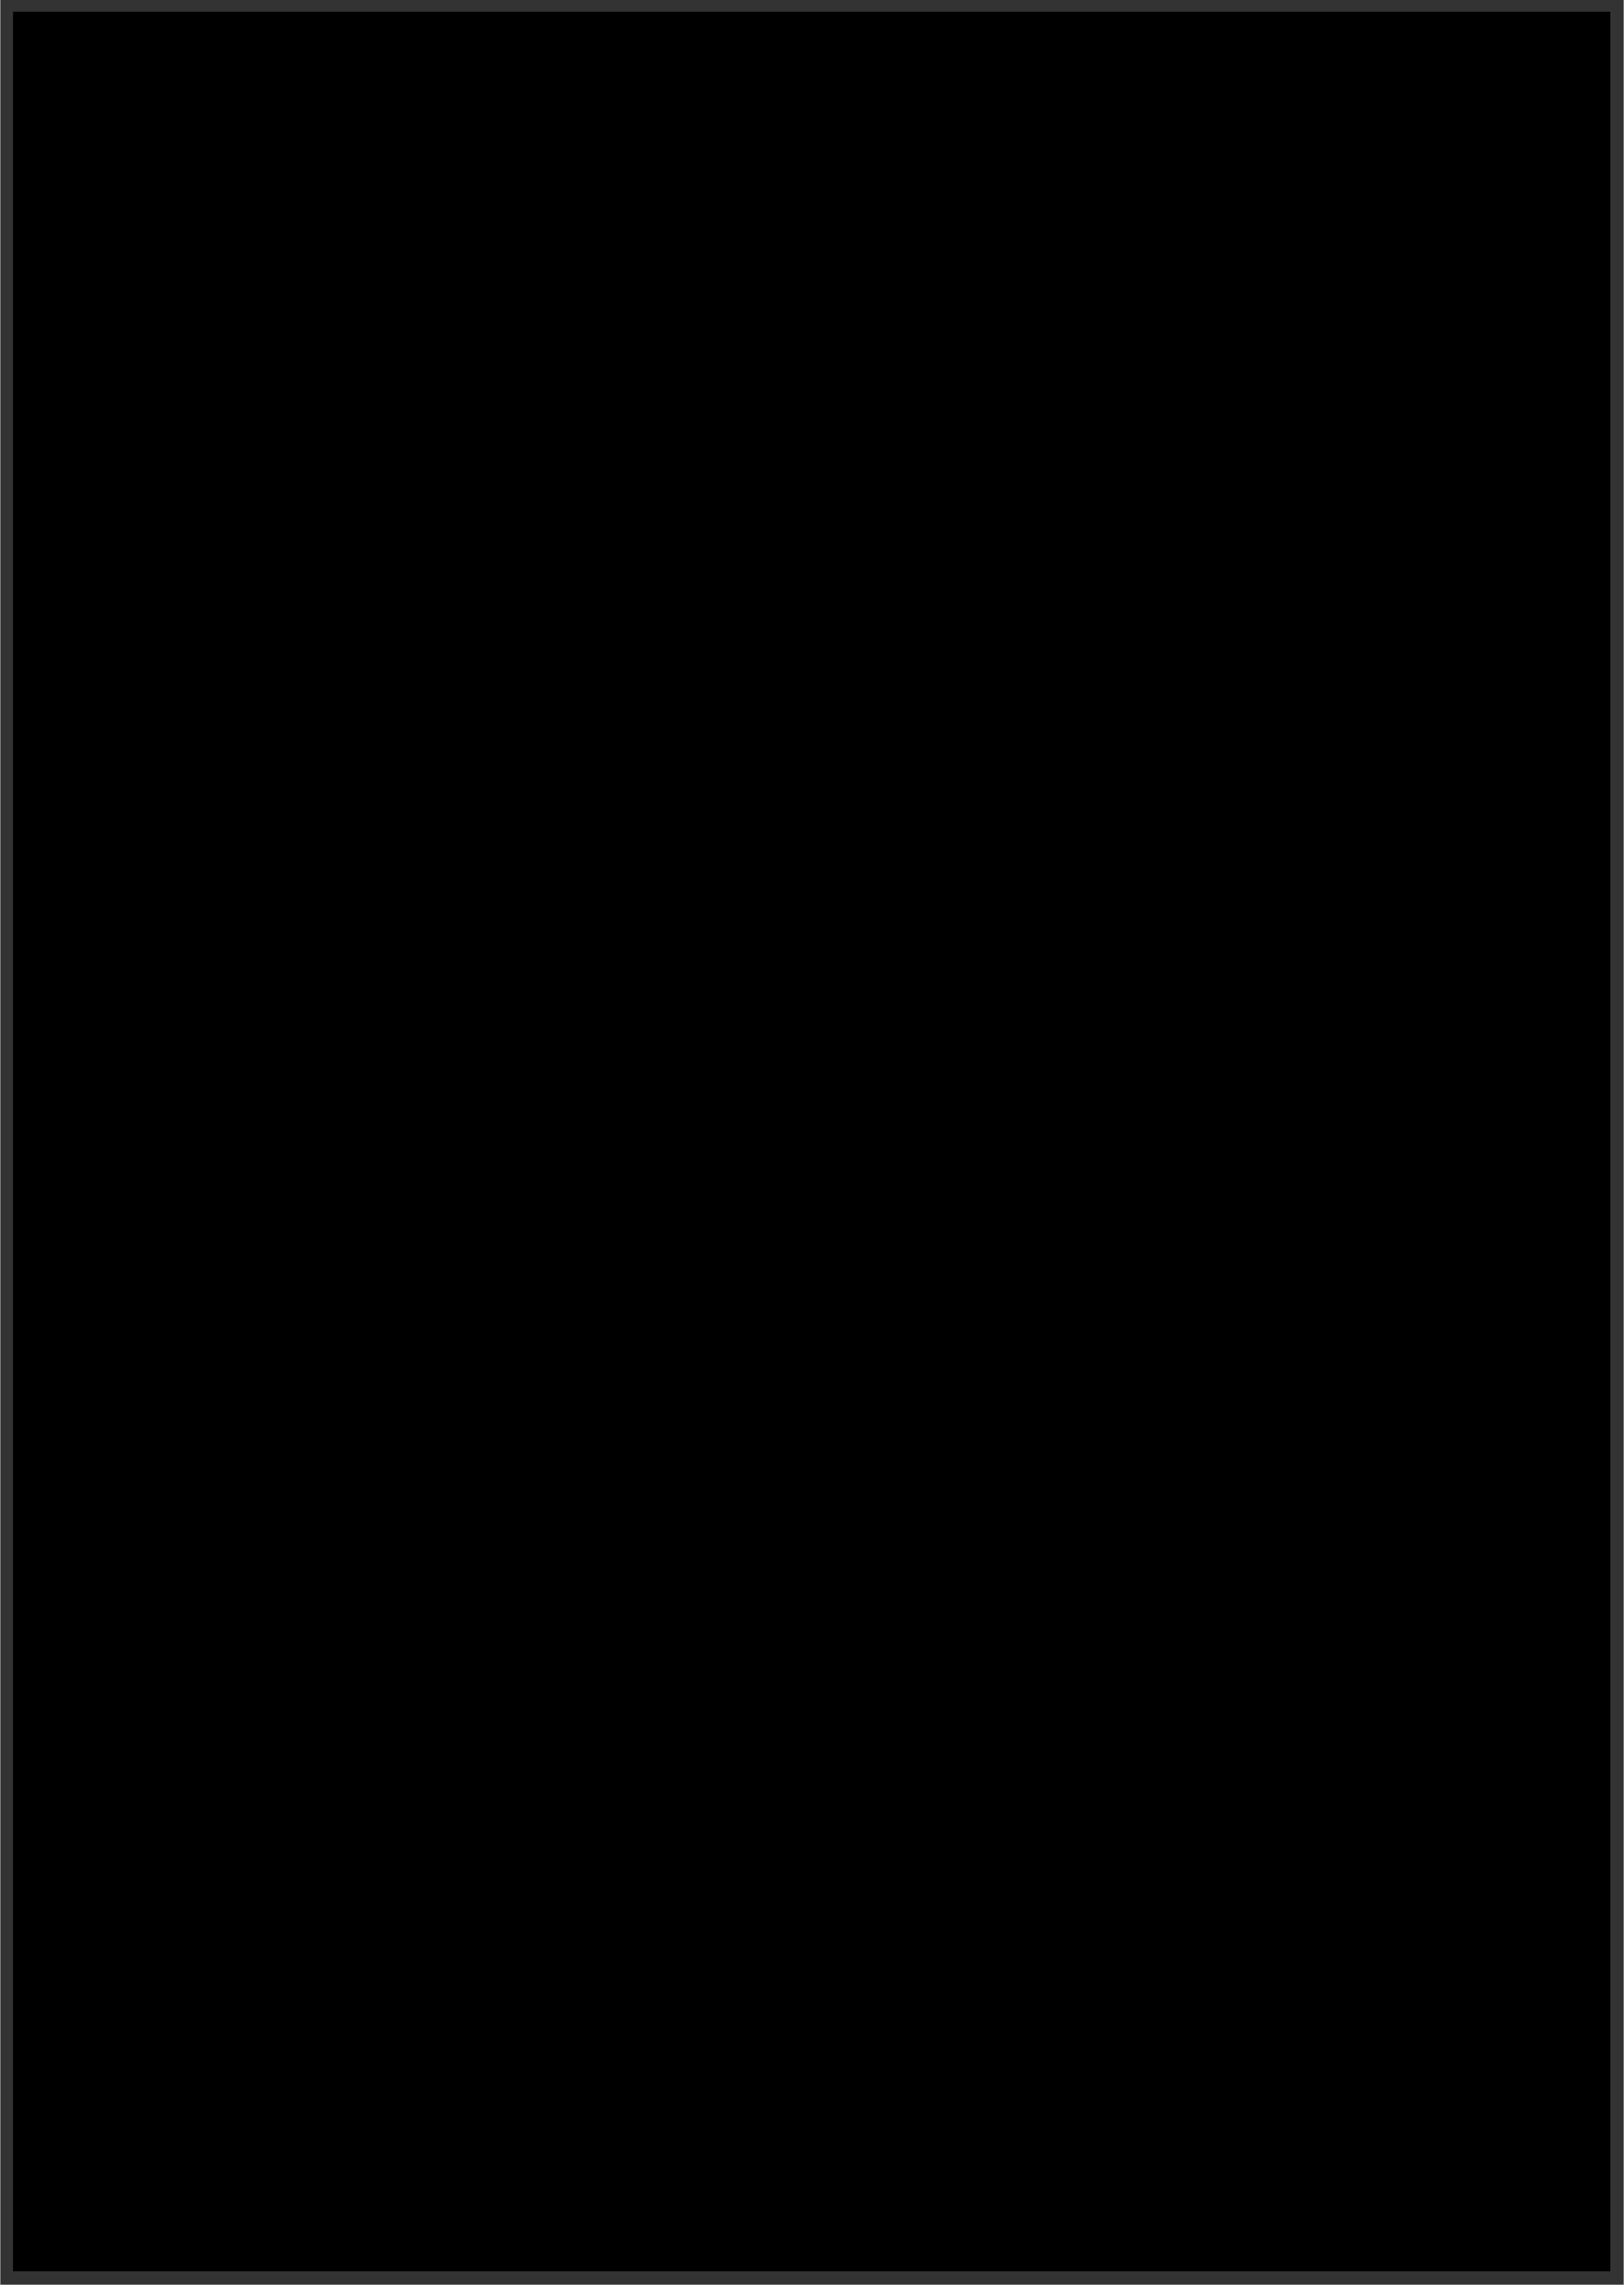 <?xml version="1.0" encoding="UTF-8"?>
<!DOCTYPE svg PUBLIC '-//W3C//DTD SVG 1.0//EN'
          'http://www.w3.org/TR/2001/REC-SVG-20010904/DTD/svg10.dtd'>
<svg height="851" stroke="#000" stroke-linecap="square" stroke-miterlimit="10" viewBox="0 0 605.08 851.44" width="605" xmlns="http://www.w3.org/2000/svg" xmlns:xlink="http://www.w3.org/1999/xlink"
><rect x="0" y="0" width="605.08" height="851.44" fill="#333333" stroke="none"/><defs
  ><clipPath id="a"
    ><path d="M4.76 4.52V846.44H600.08V4.52Z"
    /></clipPath
    ><clipPath clip-path="url(#a)" id="f"
    ><path d="M4.76 846.44H600.08V4.52H4.76Zm0 0"
    /></clipPath
    ><clipPath id="b"
    ><path d="M4.76 4.52V846.44H600.08V4.52Z"
    /></clipPath
    ><clipPath clip-path="url(#b)" id="c"
    ><path d="M4.76 846.44H600.08V4.52H4.76Zm0 0"
    /></clipPath
    ><clipPath clip-path="url(#c)" id="g"
    ><path d="M5 5V846.44H600.08V5ZM5 5"
    /></clipPath
    ><clipPath id="d"
    ><path d="M4.76 4.52V846.44H600.08V4.52Z"
    /></clipPath
    ><clipPath clip-path="url(#d)" id="e"
    ><path d="M4.76 846.44H600.08V4.52H4.76Zm0 0"
    /></clipPath
    ><clipPath clip-path="url(#e)" id="h"
    ><path d="M4.88 5V846.44h595.2V5Zm0 0"
    /></clipPath
  ></defs
  ><g
  ><g fill="#fff" stroke="none"
    ><path clip-path="url(#f)" d="M5 5H600.08V426.08H5Zm.36 421.32H600.08V846.44H5.36Zm0 0" fill-rule="evenodd"
      /><path clip-path="url(#g)" d="M585.06 23.38l.48.96h8.66c.61 0 .97-.48.97-.96V13.66c0-.61-.36-.97-.97-.97h-8.17c-.48 0-.96.36-.96.97v9.73Zm0 0" fill="#308E9E"
      /><path clip-path="url(#h)" d="M592.76 19.06h.12l.24-.12.24.24V21.7c0 0-.12.12-.24.12h-.96V21.7h-.12v-.6l-.48-.36h-2.17l.12.36.24.36-.12.24h-1.32c0-.48-.24-.84-.6-1.08l-.12-.12v-.6l.12-.24h4.33v-.6l.12-.12h.24l.36.12Zm0 0"
      /><path clip-path="url(#h)" d="M590.11 16.54v-.36l.37-.72.84-.36c.96 0 1.44.12 1.68.48l.48.84c0 .84-.12 1.08-.12 1.2l-.24.48-.36.36-.24-.12-.6-.12-.36-.12.36-.36.24-.6v-.6l-.36-.24h-.48l-.36.72.12.72v.36h-1.33c-.72 0-.84 0-1.08-.12h-1.08v-.84c0-.12 0-.48 0-1.2v-.6h1.2l.12.12v1.56h.96l.24-.36Zm-2.4-1.32Zm0 0"
    /></g
  ></g
></svg
>
